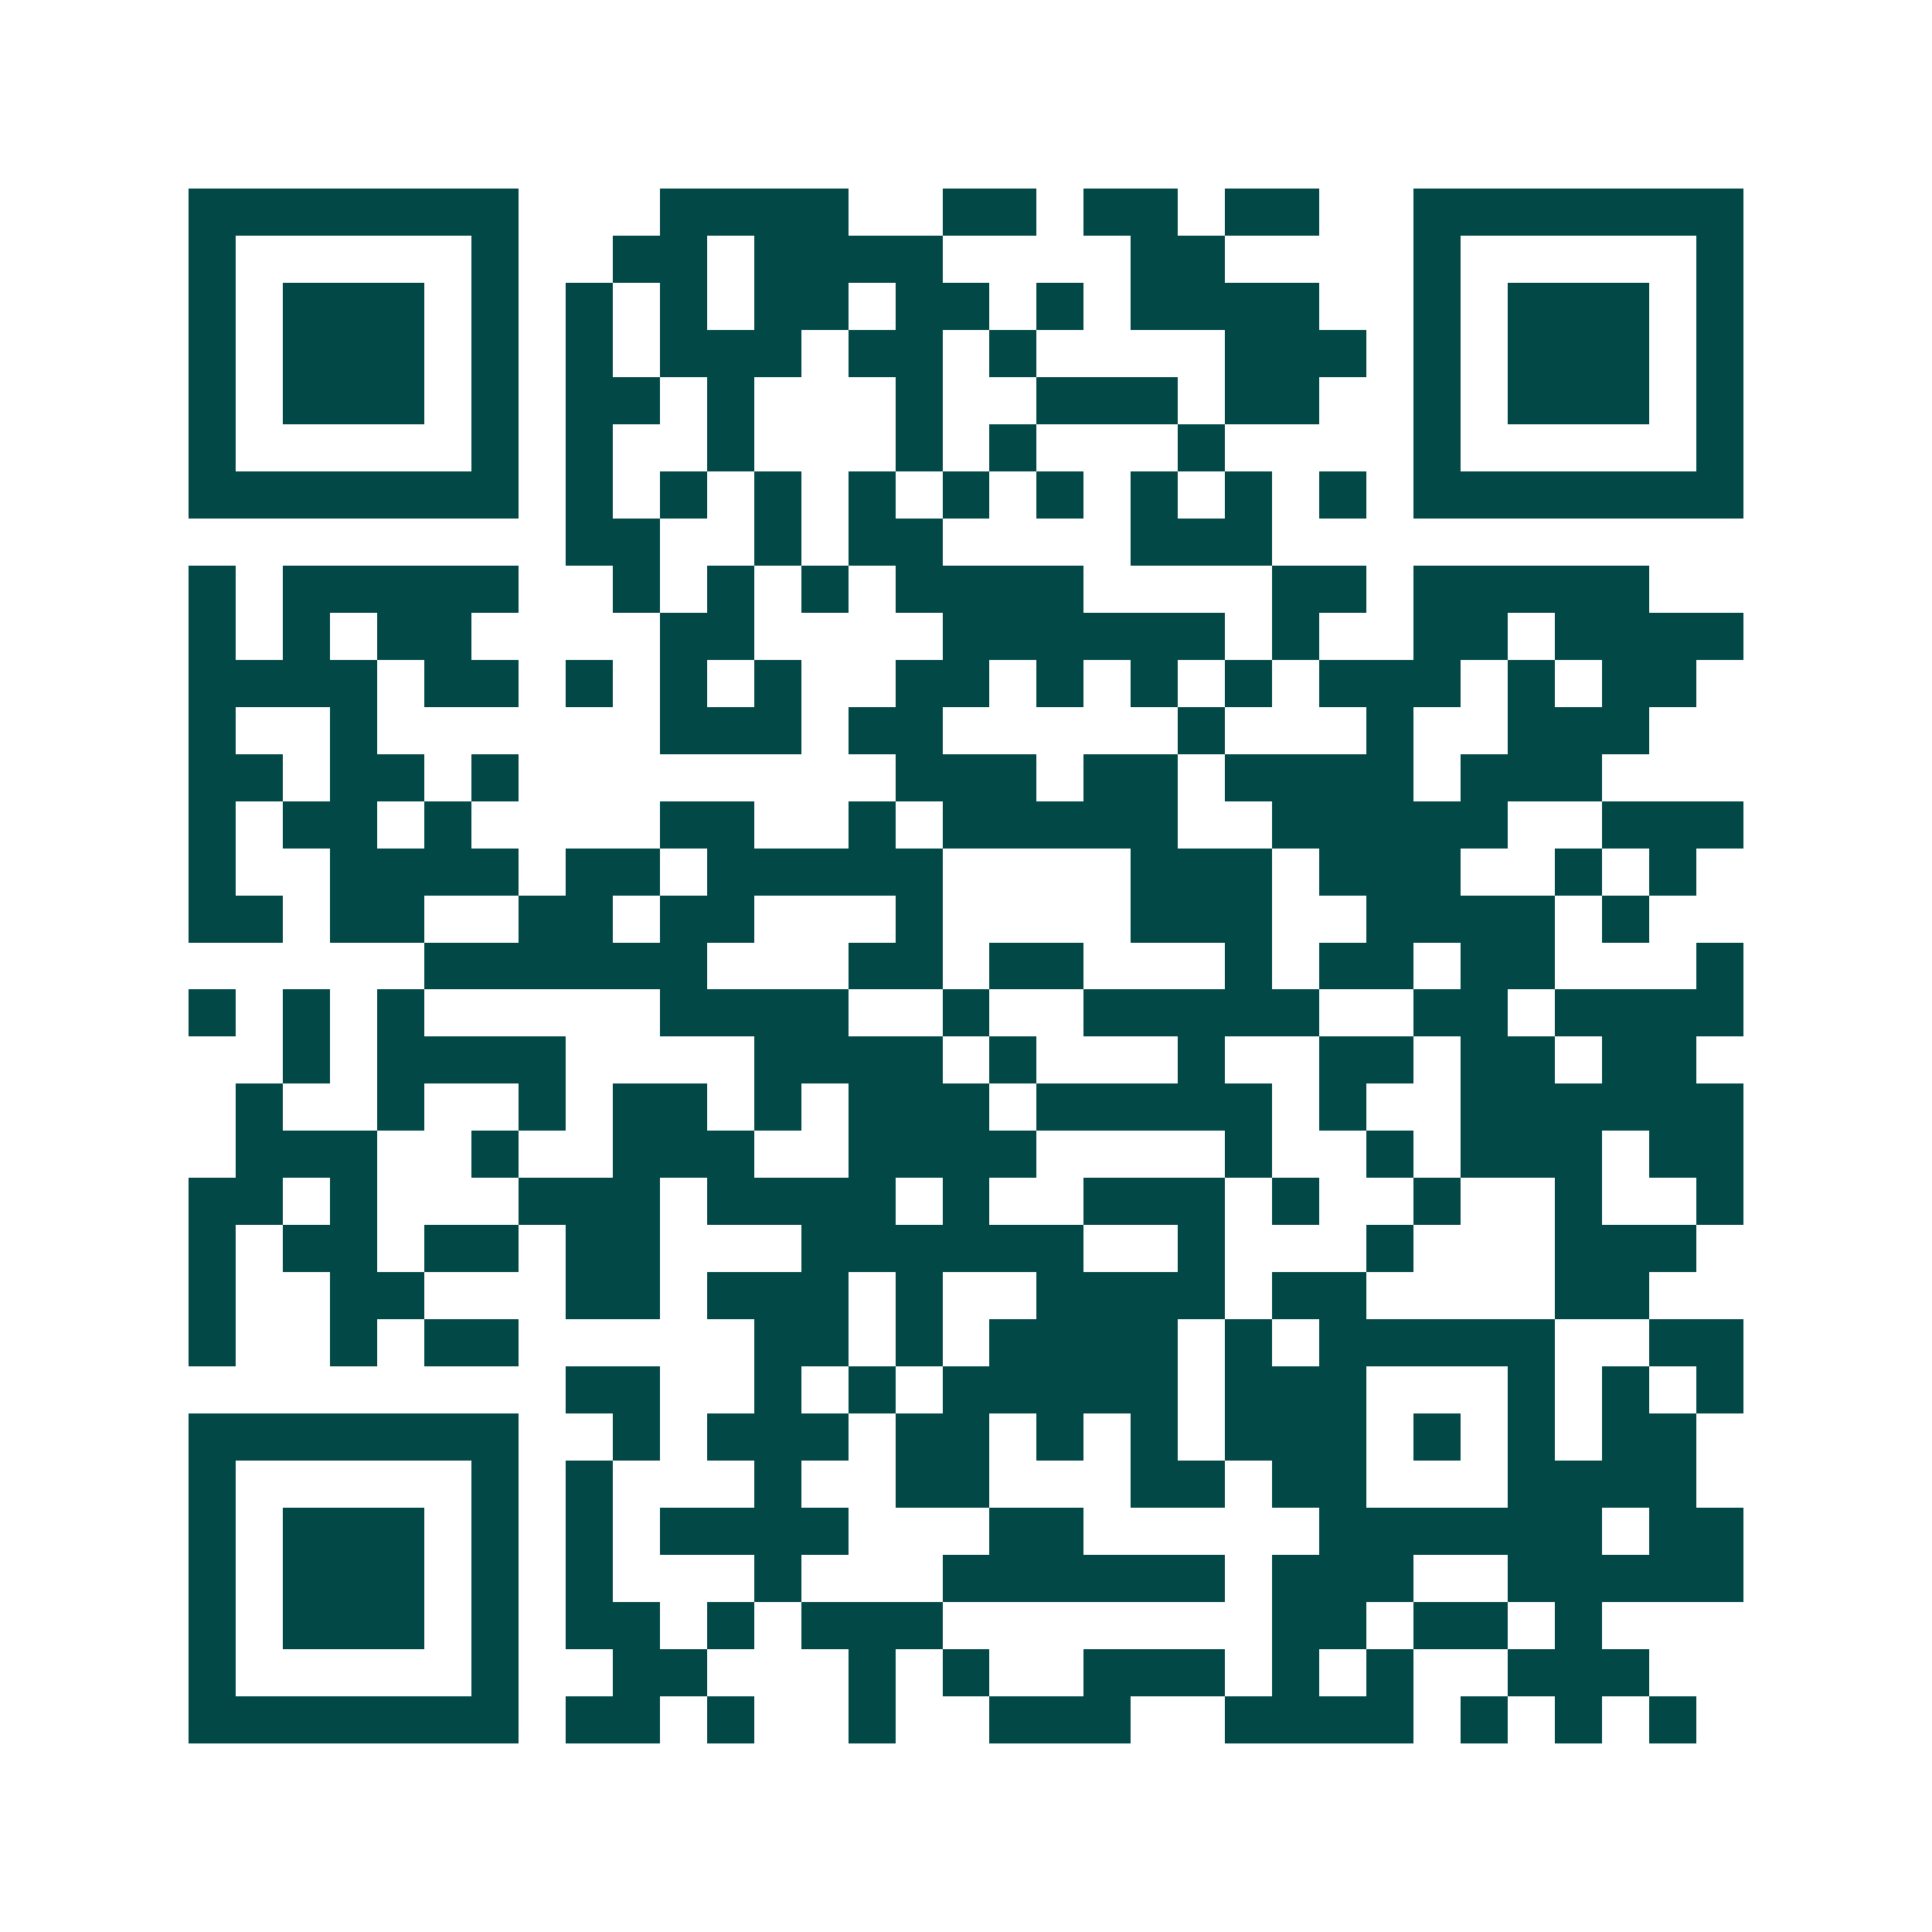 <svg xmlns="http://www.w3.org/2000/svg" width="200" height="200" viewBox="0 0 41 41" shape-rendering="crispEdges"><path fill="#ffffff" d="M0 0h41v41H0z"/><path stroke="#014847" d="M4 4.5h7m3 0h4m2 0h2m1 0h2m1 0h2m2 0h7M4 5.5h1m5 0h1m2 0h2m1 0h4m4 0h2m4 0h1m5 0h1M4 6.5h1m1 0h3m1 0h1m1 0h1m1 0h1m1 0h2m1 0h2m1 0h1m1 0h4m2 0h1m1 0h3m1 0h1M4 7.5h1m1 0h3m1 0h1m1 0h1m1 0h3m1 0h2m1 0h1m4 0h3m1 0h1m1 0h3m1 0h1M4 8.5h1m1 0h3m1 0h1m1 0h2m1 0h1m3 0h1m2 0h3m1 0h2m2 0h1m1 0h3m1 0h1M4 9.5h1m5 0h1m1 0h1m2 0h1m3 0h1m1 0h1m3 0h1m4 0h1m5 0h1M4 10.5h7m1 0h1m1 0h1m1 0h1m1 0h1m1 0h1m1 0h1m1 0h1m1 0h1m1 0h1m1 0h7M12 11.5h2m2 0h1m1 0h2m4 0h3M4 12.5h1m1 0h5m2 0h1m1 0h1m1 0h1m1 0h4m4 0h2m1 0h5M4 13.5h1m1 0h1m1 0h2m4 0h2m4 0h6m1 0h1m2 0h2m1 0h4M4 14.5h4m1 0h2m1 0h1m1 0h1m1 0h1m2 0h2m1 0h1m1 0h1m1 0h1m1 0h3m1 0h1m1 0h2M4 15.5h1m2 0h1m6 0h3m1 0h2m5 0h1m3 0h1m2 0h3M4 16.5h2m1 0h2m1 0h1m8 0h3m1 0h2m1 0h4m1 0h3M4 17.5h1m1 0h2m1 0h1m4 0h2m2 0h1m1 0h5m2 0h5m2 0h3M4 18.5h1m2 0h4m1 0h2m1 0h5m4 0h3m1 0h3m2 0h1m1 0h1M4 19.5h2m1 0h2m2 0h2m1 0h2m3 0h1m4 0h3m2 0h4m1 0h1M9 20.5h6m3 0h2m1 0h2m3 0h1m1 0h2m1 0h2m3 0h1M4 21.5h1m1 0h1m1 0h1m5 0h4m2 0h1m2 0h5m2 0h2m1 0h4M6 22.5h1m1 0h4m4 0h4m1 0h1m3 0h1m2 0h2m1 0h2m1 0h2M5 23.5h1m2 0h1m2 0h1m1 0h2m1 0h1m1 0h3m1 0h5m1 0h1m2 0h6M5 24.5h3m2 0h1m2 0h3m2 0h4m4 0h1m2 0h1m1 0h3m1 0h2M4 25.5h2m1 0h1m3 0h3m1 0h4m1 0h1m2 0h3m1 0h1m2 0h1m2 0h1m2 0h1M4 26.5h1m1 0h2m1 0h2m1 0h2m3 0h6m2 0h1m3 0h1m3 0h3M4 27.5h1m2 0h2m3 0h2m1 0h3m1 0h1m2 0h4m1 0h2m4 0h2M4 28.5h1m2 0h1m1 0h2m5 0h2m1 0h1m1 0h4m1 0h1m1 0h5m2 0h2M12 29.5h2m2 0h1m1 0h1m1 0h5m1 0h3m3 0h1m1 0h1m1 0h1M4 30.5h7m2 0h1m1 0h3m1 0h2m1 0h1m1 0h1m1 0h3m1 0h1m1 0h1m1 0h2M4 31.5h1m5 0h1m1 0h1m3 0h1m2 0h2m3 0h2m1 0h2m3 0h4M4 32.5h1m1 0h3m1 0h1m1 0h1m1 0h4m3 0h2m5 0h6m1 0h2M4 33.5h1m1 0h3m1 0h1m1 0h1m3 0h1m3 0h6m1 0h3m2 0h5M4 34.5h1m1 0h3m1 0h1m1 0h2m1 0h1m1 0h3m7 0h2m1 0h2m1 0h1M4 35.5h1m5 0h1m2 0h2m3 0h1m1 0h1m2 0h3m1 0h1m1 0h1m2 0h3M4 36.5h7m1 0h2m1 0h1m2 0h1m2 0h3m2 0h4m1 0h1m1 0h1m1 0h1"/></svg>
